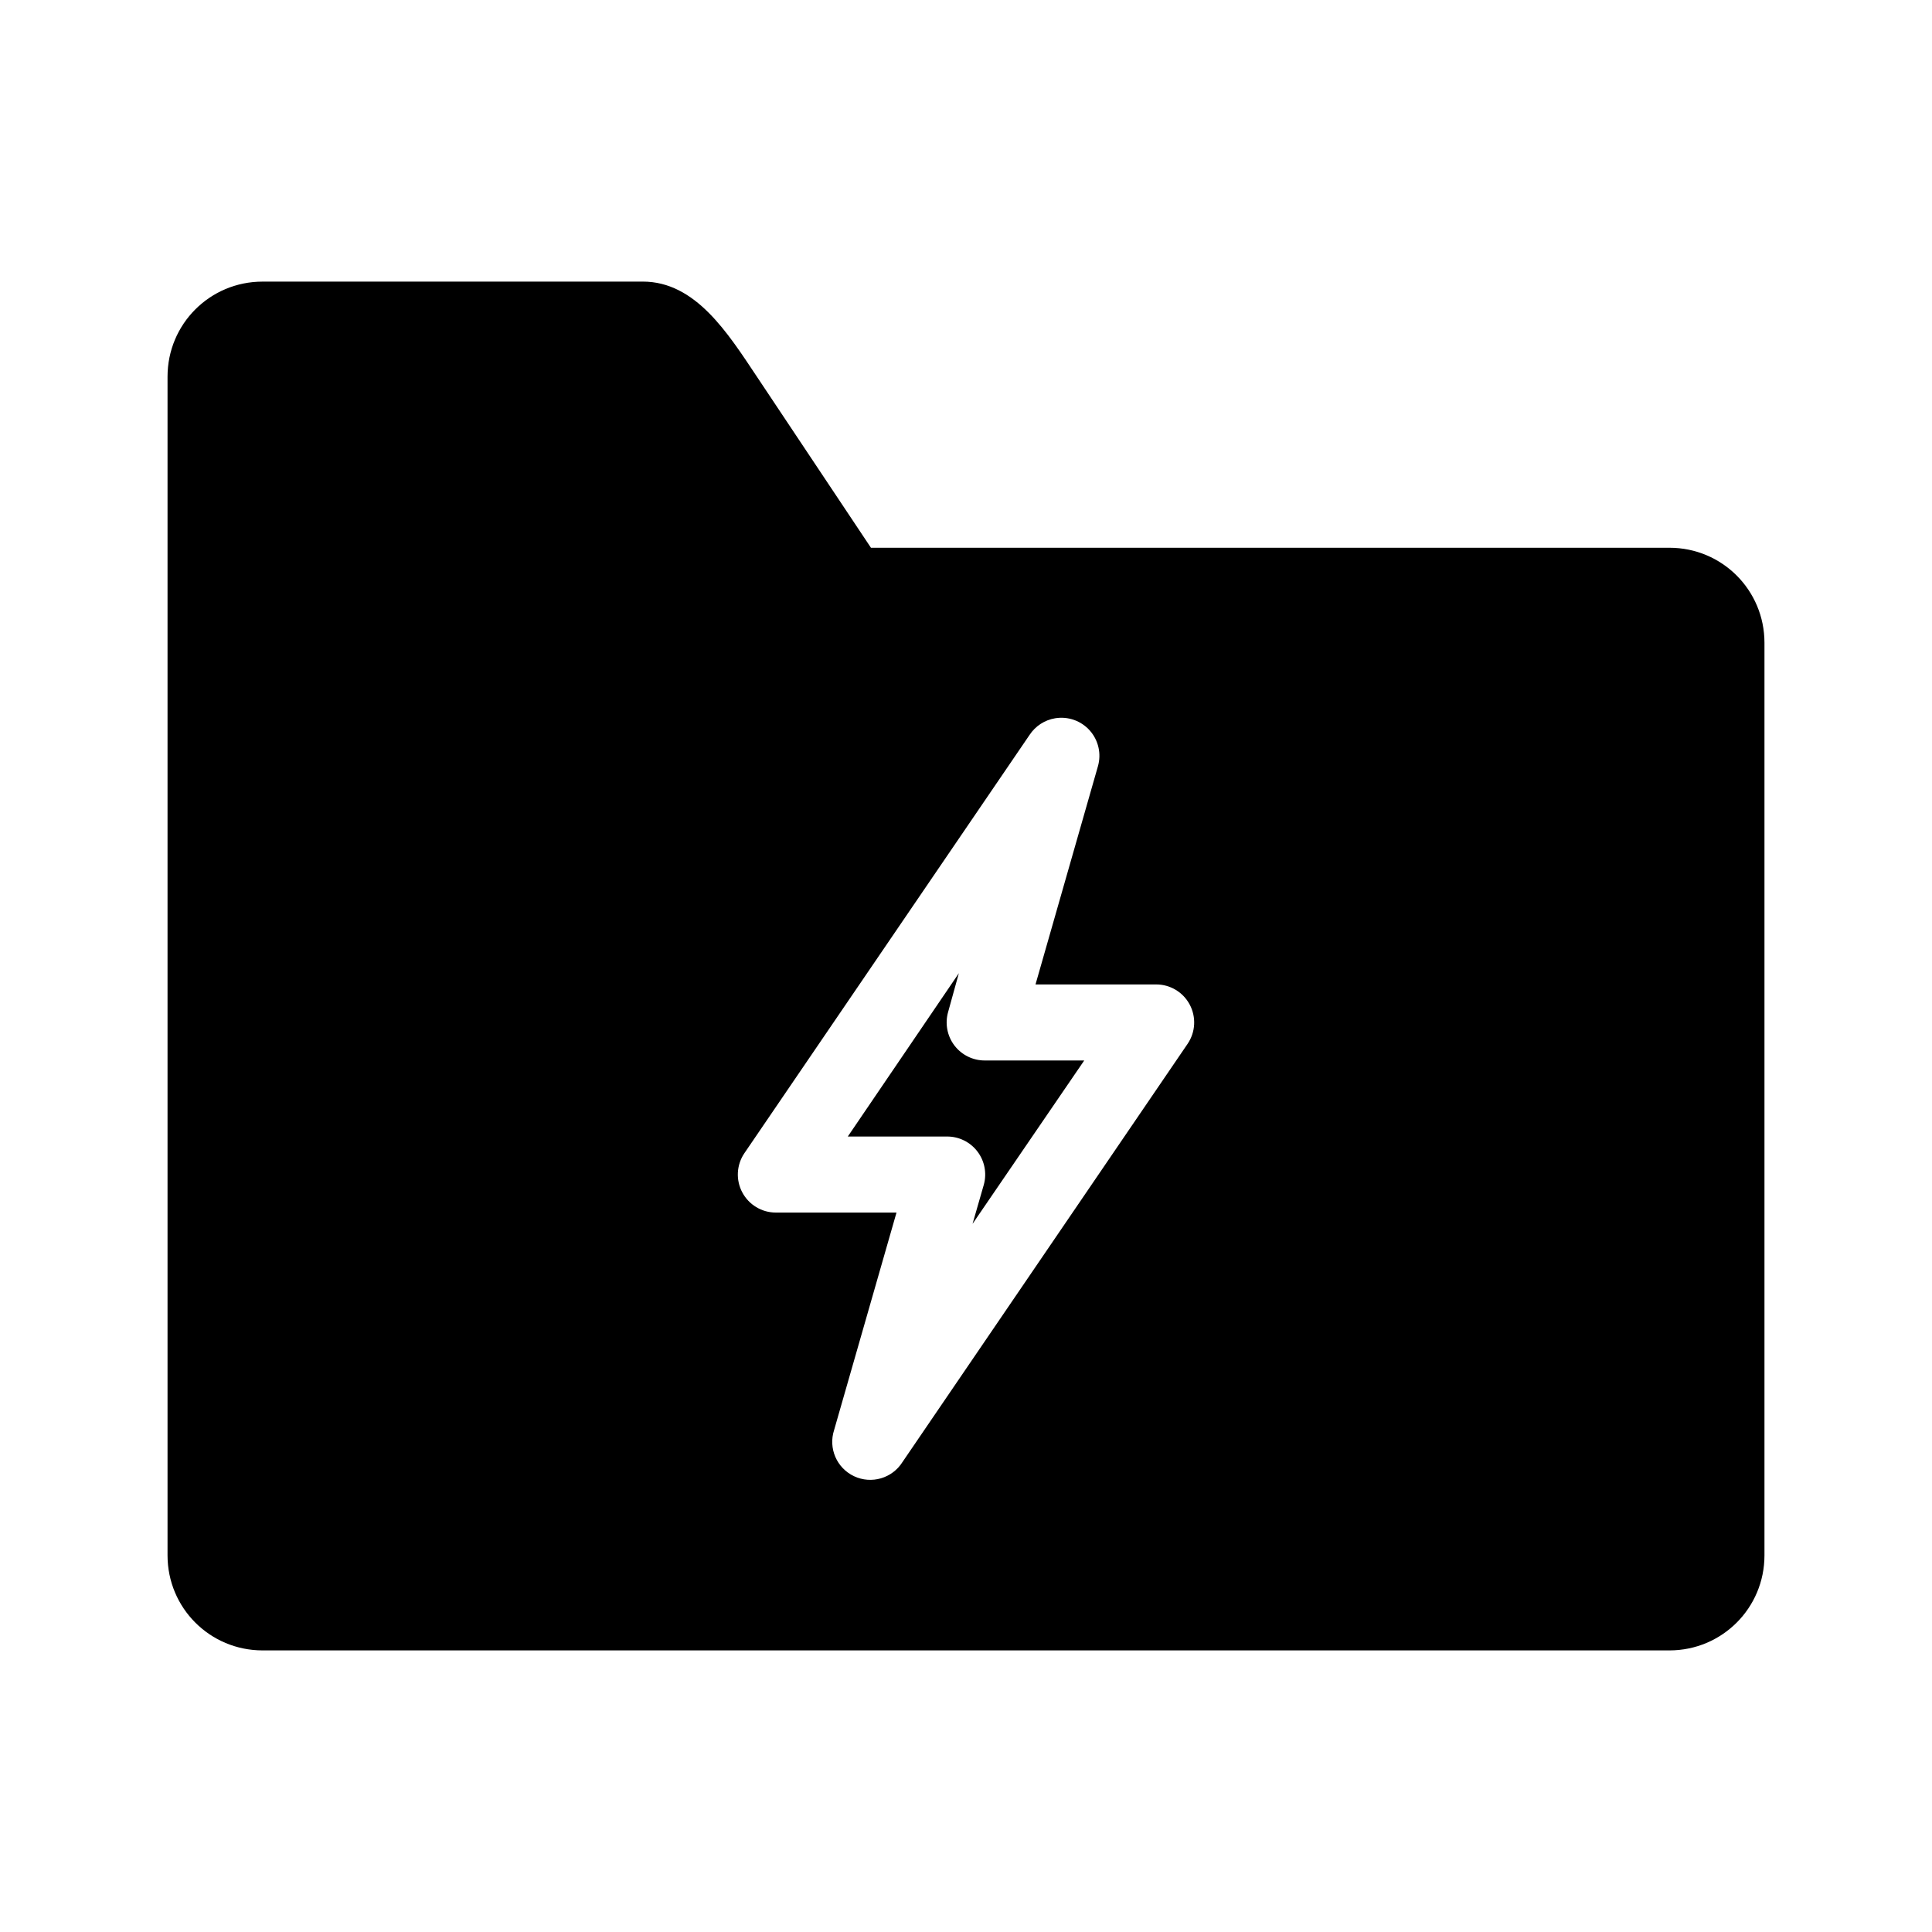 <?xml version="1.0" encoding="UTF-8"?>
<!-- The Best Svg Icon site in the world: iconSvg.co, Visit us! https://iconsvg.co -->
<svg fill="#000000" width="800px" height="800px" version="1.1" viewBox="144 144 512 512" xmlns="http://www.w3.org/2000/svg">
 <path d="m213.59 218.63c-13.957 0-25.191 11.234-25.191 25.191v312.36c0 13.957 11.234 25.191 25.191 25.191h372.82c13.957 0 25.191-11.234 25.191-25.191v-241.83c0-13.957-11.234-25.191-25.191-25.191h-211.6l-30.23-45.344c-7.742-11.613-16.273-25.191-30.23-25.191h-100.76zm210.03 115.72h-0.004c3.418-0.57 6.891 0.656 9.191 3.246 2.301 2.59 3.113 6.18 2.144 9.508l-16.531 57.781h31.961c3.734-0.008 7.168 2.055 8.914 5.356 1.75 3.301 1.531 7.297-0.57 10.387l-75.57 110.84c-2.711 4.305-8.207 5.914-12.812 3.75-4.606-2.164-6.875-7.418-5.293-12.254l16.531-57.621h-31.961c-3.734 0.004-7.164-2.059-8.914-5.359s-1.531-7.297 0.57-10.387l75.57-110.84c1.543-2.348 4-3.945 6.769-4.406zm-25.504 67.543-29.441 43.297h26.293-0.004c3.152-0.016 6.129 1.445 8.047 3.949 1.918 2.504 2.551 5.762 1.715 8.801l-2.992 10.391 29.598-43.297h-26.293v0.004c-3.188 0.027-6.203-1.457-8.129-4-1.922-2.547-2.527-5.852-1.633-8.914l2.832-10.234z"/>
</svg>